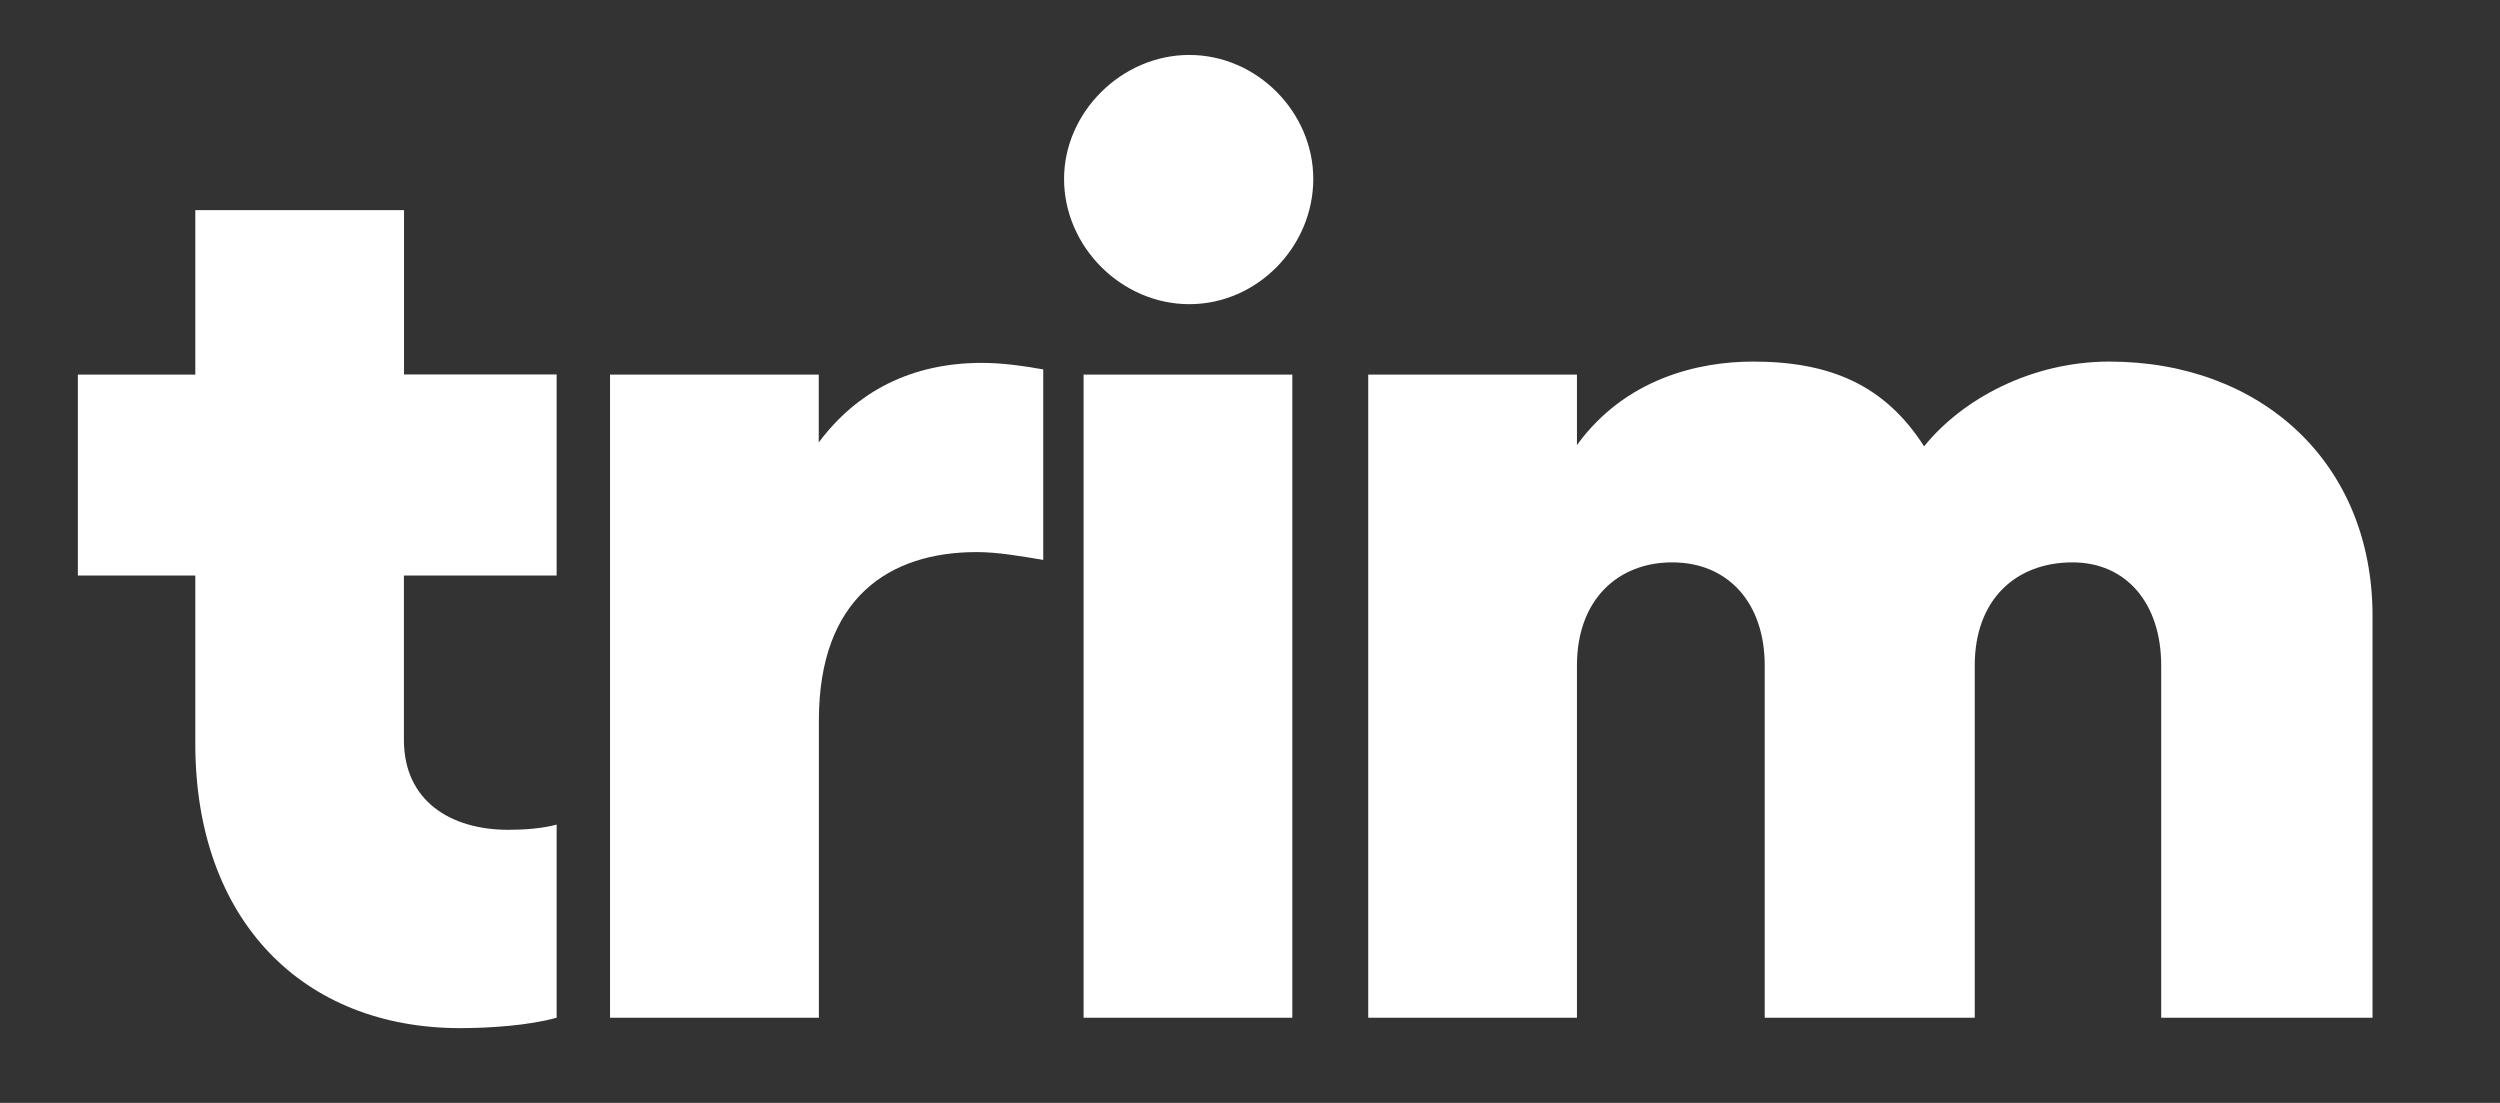 <?xml version="1.0" encoding="UTF-8"?> <svg xmlns="http://www.w3.org/2000/svg" xmlns:xlink="http://www.w3.org/1999/xlink" version="1.1" id="Capa_1" x="0px" y="0px" viewBox="0 0 1920 847" style="enable-background:new 0 0 1920 847;" xml:space="preserve"><rect x="0" y="0" width="1920" height="847" fill="#333333" stroke="none"/> <style type="text/css"> .st0{fill:#FFFFFF;} </style> <g> <path class="st0" d="M310.2,442v126.2c0,47.1,36.1,69.1,80.2,69.1c12,0,26-1,37.1-4v148.3c-21,6-52.1,8-74.1,8 c-120.2,0-203.4-82.2-203.4-218.4V442H59.8V287.7h90.2V161.4h160.3v126.2h117.2V442H310.2z"></path> <path class="st0" d="M801.2,283.7v146.3c-18-3-35.1-6-51.1-6c-67.1,0-121.2,35.1-121.2,129.2v228.4H468.5V287.7h160.3v52.1 c29.1-39.1,71.1-61.1,125.2-61.1C769.1,278.7,784.1,280.7,801.2,283.7z"></path> <path class="st0" d="M1008.6,137.4c0,52.1-43.1,96.2-95.2,96.2s-96.2-44.1-96.2-96.2c0-51.1,44.1-95.2,96.2-95.2 S1008.6,86.3,1008.6,137.4z M992.5,287.7v493.9H832.2V287.7H992.5z"></path> <path class="st0" d="M1822.1,473v308.6h-162.3V511.1c0-48.1-27.1-79.2-68.1-79.2c-43.1,0-75.1,28.1-75.1,79.2v270.5h-161.3V511.1 c0-48.1-28.1-79.2-71.1-79.2c-41.1,0-73.1,28.1-73.1,79.2v270.5h-160.3V287.7h160.3v54.1c37.1-51.1,93.2-64.1,135.3-64.1 c59.1,0,101.2,18,131.3,65.1c29.1-36.1,82.2-65.1,142.3-65.1C1735.9,277.7,1822.1,354.8,1822.1,473z"></path> </g> </svg> 